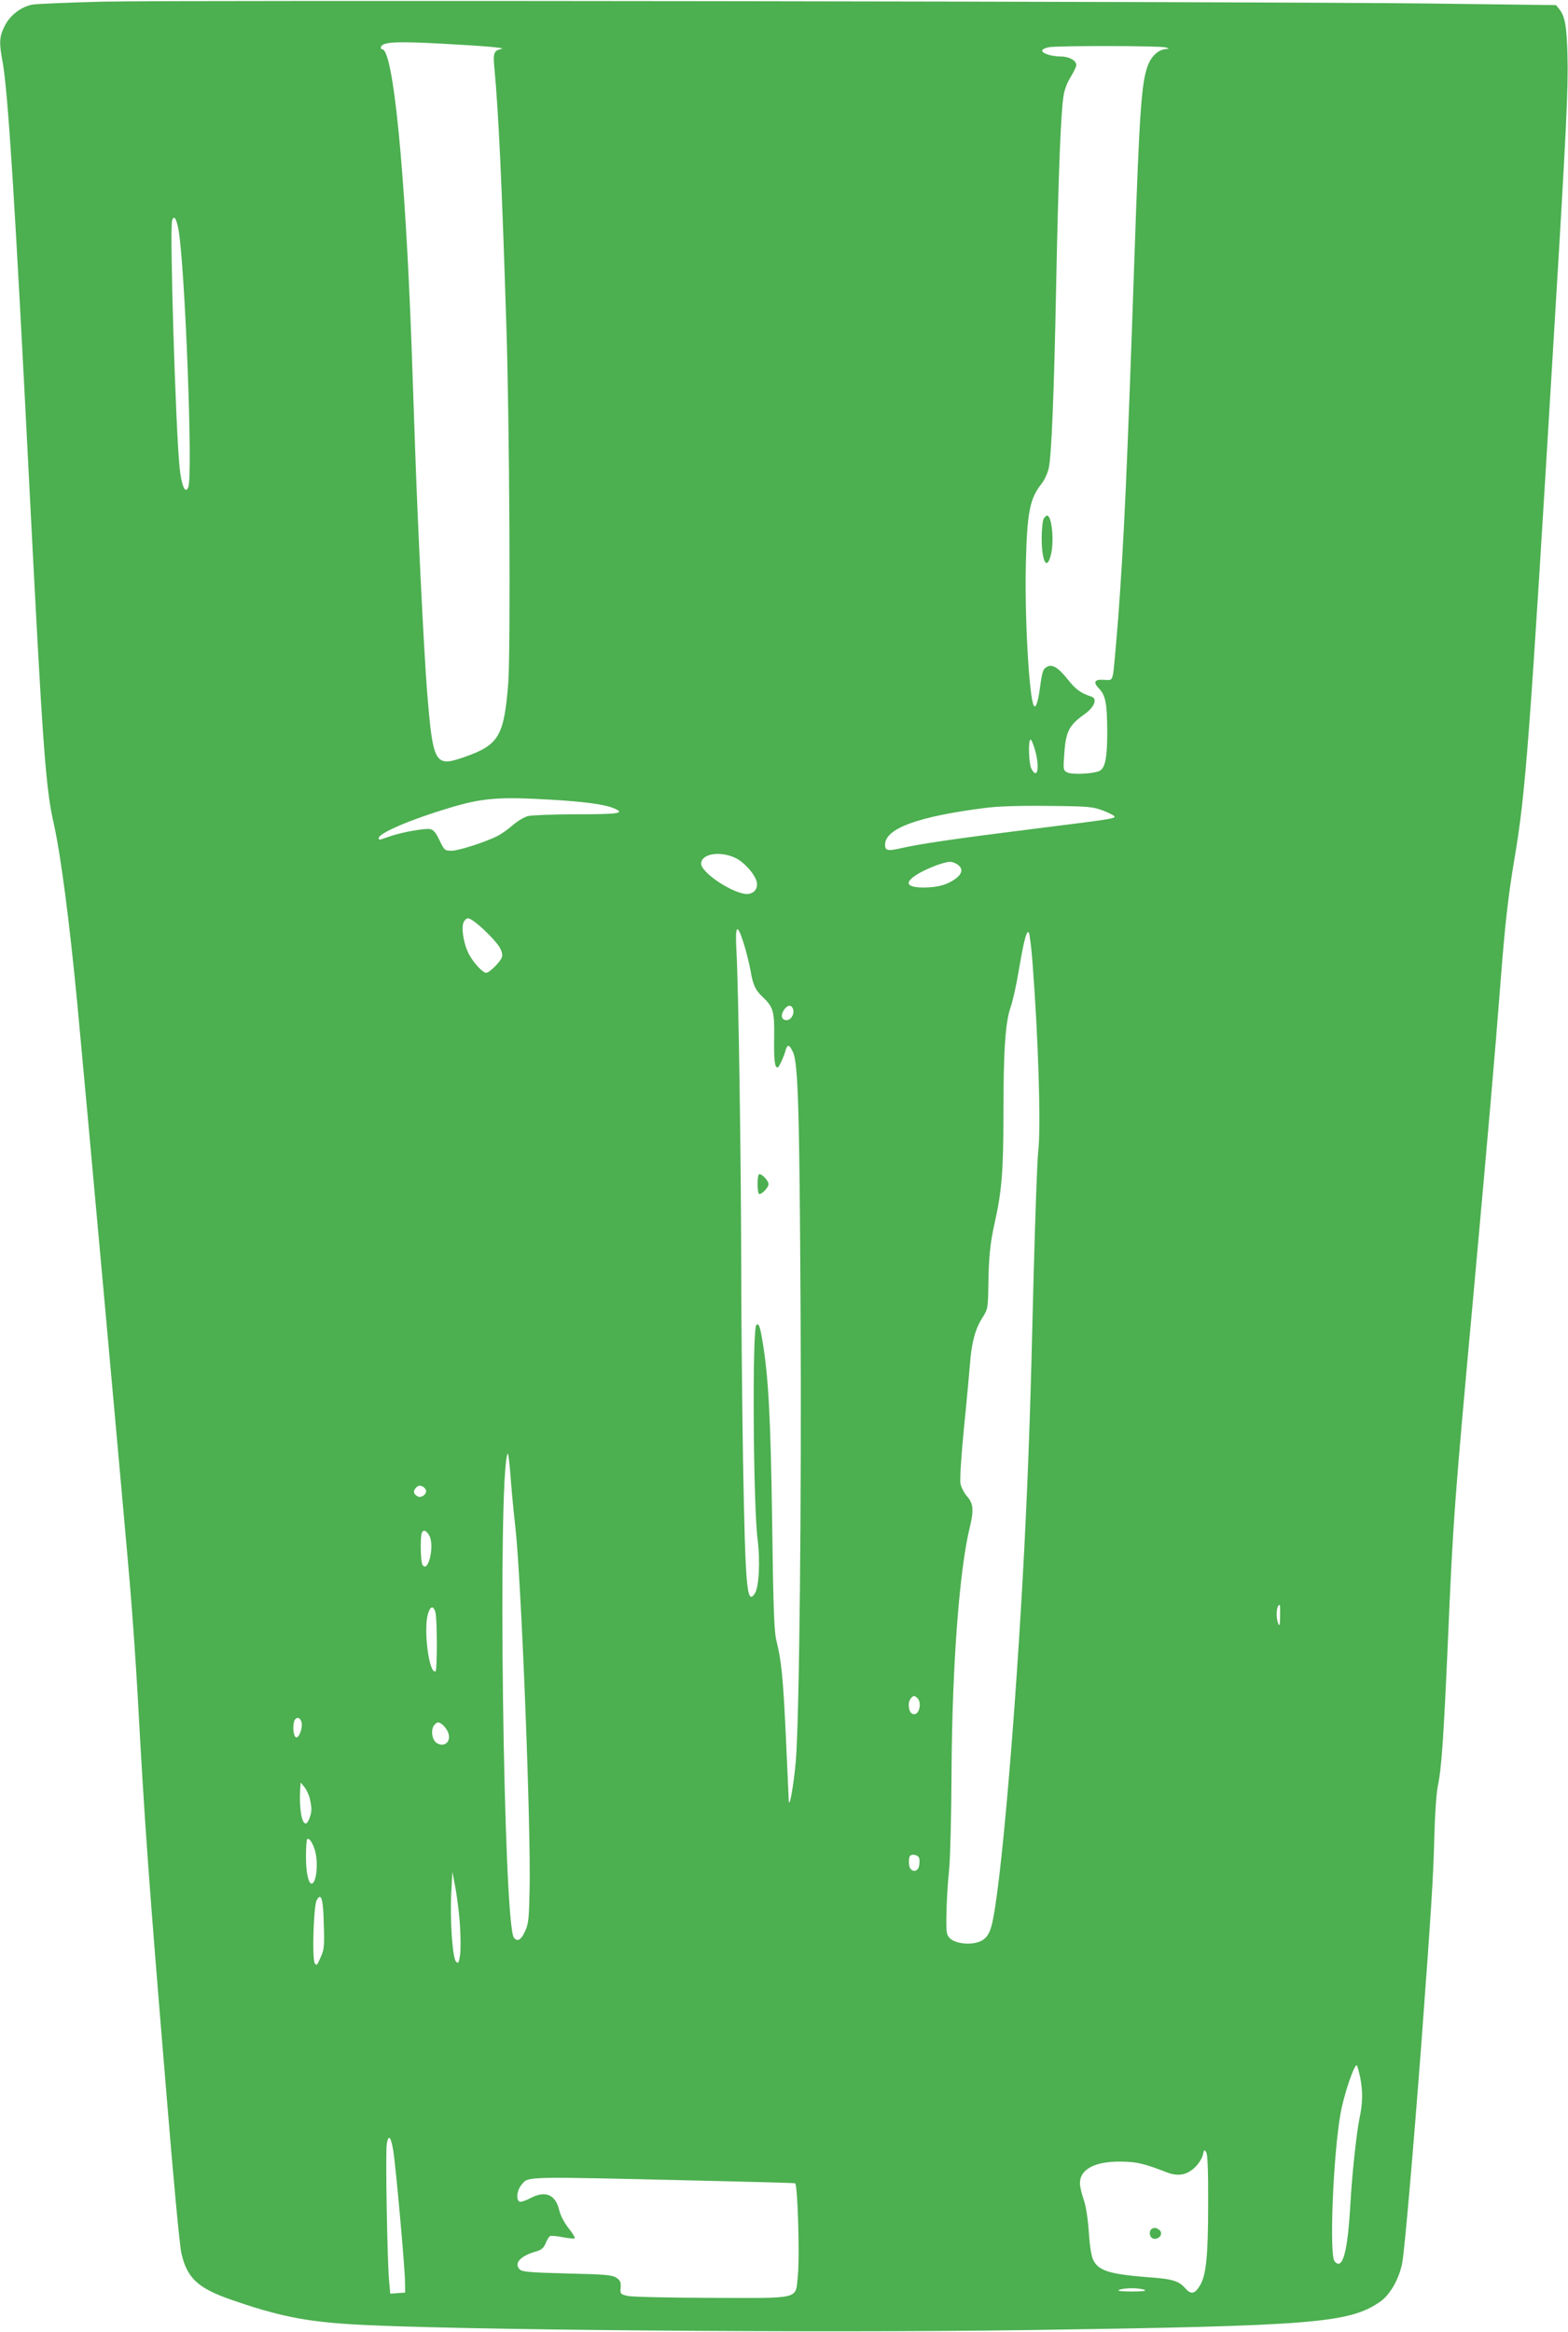 <?xml version="1.0" standalone="no"?>
<!DOCTYPE svg PUBLIC "-//W3C//DTD SVG 20010904//EN"
 "http://www.w3.org/TR/2001/REC-SVG-20010904/DTD/svg10.dtd">
<svg version="1.0" xmlns="http://www.w3.org/2000/svg"
 width="861pt" height="1280pt" viewBox="0 0 861 1280"
 preserveAspectRatio="xMidYMid meet">
<g transform="translate(0,1280) scale(0.1,-0.1)"
fill="#4caf50" stroke="none">
<path d="M565 12791 c-187 -5 -360 -12 -385 -16 -63 -11 -125 -58 -155 -119
-29 -58 -31 -89 -10 -200 29 -165 67 -759 145 -2301 74 -1449 90 -1680 135
-1875 38 -170 85 -524 130 -995 40 -421 267 -2925 289 -3190 14 -165 32 -428
41 -585 40 -739 63 -1048 161 -2229 35 -432 71 -814 80 -850 31 -136 90 -191
270 -254 259 -90 406 -120 664 -136 495 -31 2551 -49 3705 -32 1578 23 1772
38 1942 155 56 38 107 128 123 216 13 70 60 612 105 1205 54 730 66 916 71
1135 3 120 11 234 19 275 21 99 32 266 55 785 30 694 35 758 140 1905 78 859
120 1337 150 1730 24 311 41 462 75 665 63 372 82 623 219 2905 67 1101 78
1336 73 1511 -4 162 -14 215 -45 254 l-18 22 -720 9 c-992 11 -6841 19 -7259
10z m1865 -231 c227 -12 350 -23 325 -28 -42 -9 -48 -22 -41 -97 23 -238 42
-645 66 -1410 18 -530 24 -1797 11 -1972 -23 -294 -51 -342 -239 -408 -165
-58 -174 -42 -207 360 -17 218 -50 884 -65 1315 -6 173 -15 434 -20 580 -36
977 -101 1630 -162 1630 -6 0 -8 6 -6 13 10 27 84 31 338 17z m3970 -20 c21
-7 22 -8 5 -9 -43 -2 -83 -38 -103 -93 -34 -92 -45 -247 -72 -1028 -42 -1226
-58 -1568 -90 -2005 -12 -148 -24 -286 -28 -305 -8 -34 -9 -35 -49 -32 -53 4
-63 -12 -28 -48 36 -38 44 -82 45 -235 0 -143 -11 -199 -41 -216 -32 -17 -152
-23 -179 -9 -21 11 -22 16 -17 89 9 137 24 168 117 234 50 37 67 82 33 93 -57
18 -87 40 -128 92 -52 66 -86 88 -115 72 -23 -12 -27 -24 -40 -119 -10 -75
-23 -111 -33 -95 -26 42 -51 488 -44 779 7 284 22 358 85 438 17 21 35 60 41
89 15 69 29 405 41 1028 12 587 25 926 40 1014 5 35 22 77 40 105 16 26 30 55
30 64 0 25 -40 47 -86 47 -51 0 -106 18 -101 34 2 6 19 14 38 17 50 9 610 8
639 -1z m-5420 -1000 c36 -203 80 -1347 54 -1414 -16 -42 -38 8 -48 109 -22
221 -55 1311 -41 1354 10 33 23 14 35 -49z m4705 -2863 c25 -95 11 -159 -22
-96 -14 27 -18 159 -4 159 5 0 16 -28 26 -63z m-2657 -267 c184 -11 292 -26
340 -46 69 -28 36 -34 -200 -34 -130 0 -250 -5 -270 -10 -21 -6 -59 -29 -84
-51 -25 -22 -62 -48 -82 -58 -68 -34 -213 -81 -252 -81 -38 0 -40 2 -67 58
-21 44 -34 58 -53 61 -33 4 -151 -17 -219 -40 -63 -22 -61 -22 -61 -9 0 26
176 102 384 164 184 56 275 63 564 46z m3030 -60 c34 -13 62 -28 62 -32 0 -12
-20 -15 -445 -68 -431 -54 -621 -82 -727 -106 -74 -17 -88 -14 -88 19 0 89
180 155 550 202 68 9 189 13 345 11 225 -2 244 -4 303 -26z m-2017 -261 c48
-24 105 -89 114 -130 10 -43 -23 -74 -70 -65 -88 17 -235 120 -235 165 0 55
106 72 191 30z m1217 -35 c31 -21 27 -49 -10 -77 -46 -34 -97 -48 -174 -49
-102 0 -112 29 -28 78 52 30 137 62 169 63 11 1 31 -6 43 -15z m-2658 -310
c40 -27 120 -106 142 -142 13 -21 18 -41 14 -56 -6 -23 -68 -86 -86 -86 -19 0
-67 51 -94 100 -32 60 -47 160 -26 185 16 19 20 19 50 -1z m1484 -123 c14 -44
30 -110 37 -148 13 -78 27 -108 64 -143 61 -57 68 -80 66 -224 -2 -128 3 -166
19 -166 7 0 34 57 45 98 9 31 20 28 39 -13 29 -59 36 -325 42 -1410 6 -1054
-7 -2248 -26 -2482 -12 -135 -37 -275 -39 -213 -1 19 -8 178 -16 352 -15 319
-24 412 -52 523 -12 48 -17 177 -23 645 -8 580 -21 813 -54 1003 -13 78 -20
96 -33 83 -23 -22 -17 -990 7 -1176 15 -117 8 -262 -15 -297 -44 -67 -52 21
-65 732 -5 314 -10 806 -10 1095 -1 569 -15 1501 -26 1698 -8 146 3 159 40 43z
m1585 -96 c32 -413 48 -908 32 -1045 -6 -52 -17 -372 -26 -710 -16 -681 -28
-1020 -50 -1460 -48 -930 -130 -1888 -180 -2080 -16 -60 -41 -86 -93 -96 -50
-10 -112 2 -136 26 -19 19 -21 31 -19 136 1 64 7 168 14 232 7 66 13 310 14
557 4 579 43 1097 100 1330 23 95 20 132 -15 171 -16 18 -32 50 -36 70 -4 21
4 152 19 303 15 146 29 304 33 351 8 116 29 195 67 254 31 49 32 54 34 171 2
164 10 240 34 348 40 178 49 289 49 607 0 352 11 501 40 583 11 31 32 124 45
205 29 169 44 222 55 201 4 -8 13 -77 19 -154z m-1314 -265 c8 -26 -11 -60
-36 -60 -27 0 -34 25 -15 55 20 30 42 32 51 5z m-1526 -2835 c32 -268 87
-1642 79 -2000 -3 -158 -6 -186 -25 -227 -22 -48 -42 -59 -61 -35 -58 73 -90
2520 -35 2657 4 8 12 -57 18 -145 7 -88 18 -200 24 -250z m-489 191 c0 -23
-30 -41 -48 -30 -23 15 -25 29 -7 48 12 12 21 13 36 6 10 -6 19 -17 19 -24z
m18 -247 c29 -55 -7 -208 -38 -159 -11 17 -13 149 -4 175 8 21 26 14 42 -16z
m4671 -441 c0 -45 -3 -57 -9 -43 -16 36 -11 105 7 105 2 0 3 -28 2 -62z
m-4638 21 c10 -35 10 -317 1 -323 -35 -21 -67 221 -43 312 13 46 31 51 42 11z
m2647 -471 c24 -24 11 -88 -18 -88 -19 0 -30 19 -30 54 0 21 17 46 30 46 3 0
11 -5 18 -12z m-3382 -133 c7 -30 -14 -87 -30 -82 -13 4 -20 50 -12 83 8 32
34 31 42 -1z m802 -49 c24 -49 -12 -91 -57 -66 -29 15 -38 75 -16 101 16 17
21 18 39 6 12 -8 27 -26 34 -41z m-758 -364 c5 -20 10 -49 10 -64 0 -30 -19
-78 -31 -78 -23 0 -36 83 -31 185 l3 40 19 -23 c11 -13 24 -40 30 -60z m30
-292 c19 -68 7 -180 -19 -180 -18 0 -31 64 -31 150 0 48 3 90 7 94 10 10 31
-21 43 -64z m3318 -43 c2 -10 1 -30 -2 -43 -10 -37 -50 -29 -54 9 -2 16 -1 35
2 44 8 20 50 12 54 -10z m-2522 -373 c4 -60 4 -132 0 -158 -7 -42 -9 -47 -22
-34 -19 19 -34 227 -26 378 l6 115 18 -95 c9 -52 21 -145 24 -206z m-748 12
c4 -120 2 -139 -18 -182 -19 -43 -22 -47 -32 -30 -15 26 -6 314 11 345 25 45
36 7 39 -133z m5691 -840 c15 -79 14 -141 -4 -225 -16 -77 -41 -307 -50 -471
-15 -265 -43 -366 -87 -313 -29 36 -8 572 32 805 17 103 78 284 91 270 3 -4
11 -34 18 -66z m-5310 -399 c13 -75 65 -648 65 -727 l1 -55 -41 -3 -41 -3 -7
78 c-10 124 -20 704 -12 746 10 52 22 39 35 -36z m4475 -297 c0 -283 -11 -391
-45 -446 -28 -47 -49 -51 -79 -17 -38 43 -70 53 -213 63 -202 16 -264 35 -293
92 -11 21 -20 75 -25 155 -6 78 -16 144 -29 180 -11 32 -20 71 -20 89 0 76 83
120 225 118 88 -1 126 -10 255 -60 61 -23 110 -13 154 31 19 19 37 48 41 66 7
30 8 31 19 13 7 -13 11 -104 10 -284z m-2764 129 c267 -6 490 -12 496 -14 14
-4 26 -403 15 -508 -14 -132 24 -122 -474 -121 -232 1 -440 5 -462 11 -38 9
-40 11 -37 46 2 30 -2 39 -24 54 -24 15 -61 18 -271 23 -203 5 -246 9 -259 22
-33 33 2 73 84 97 35 10 46 19 58 46 7 18 18 36 24 40 5 3 37 1 70 -6 33 -6
63 -9 66 -6 3 3 -12 28 -34 56 -24 30 -45 70 -52 101 -20 83 -76 106 -154 65
-27 -14 -55 -24 -62 -21 -22 8 -16 62 9 92 42 48 -13 47 1007 23z m2415 -599
c13 -6 -11 -9 -70 -9 -59 0 -83 3 -70 9 11 5 43 9 70 9 28 0 59 -4 70 -9z"/>
<path d="M5730 9951 c-5 -11 -10 -58 -10 -105 0 -125 27 -179 49 -98 21 74 8
222 -20 222 -4 0 -13 -9 -19 -19z"/>
<path d="M4167 6353 c-4 -3 -7 -27 -7 -53 0 -26 3 -50 7 -53 10 -10 53 33 53
53 0 20 -43 63 -53 53z"/>
<path d="M6316 555 c-8 -22 4 -45 24 -45 28 0 45 27 30 45 -7 8 -20 15 -30 15
-10 0 -20 -7 -24 -15z"/>
</g>
</svg>
